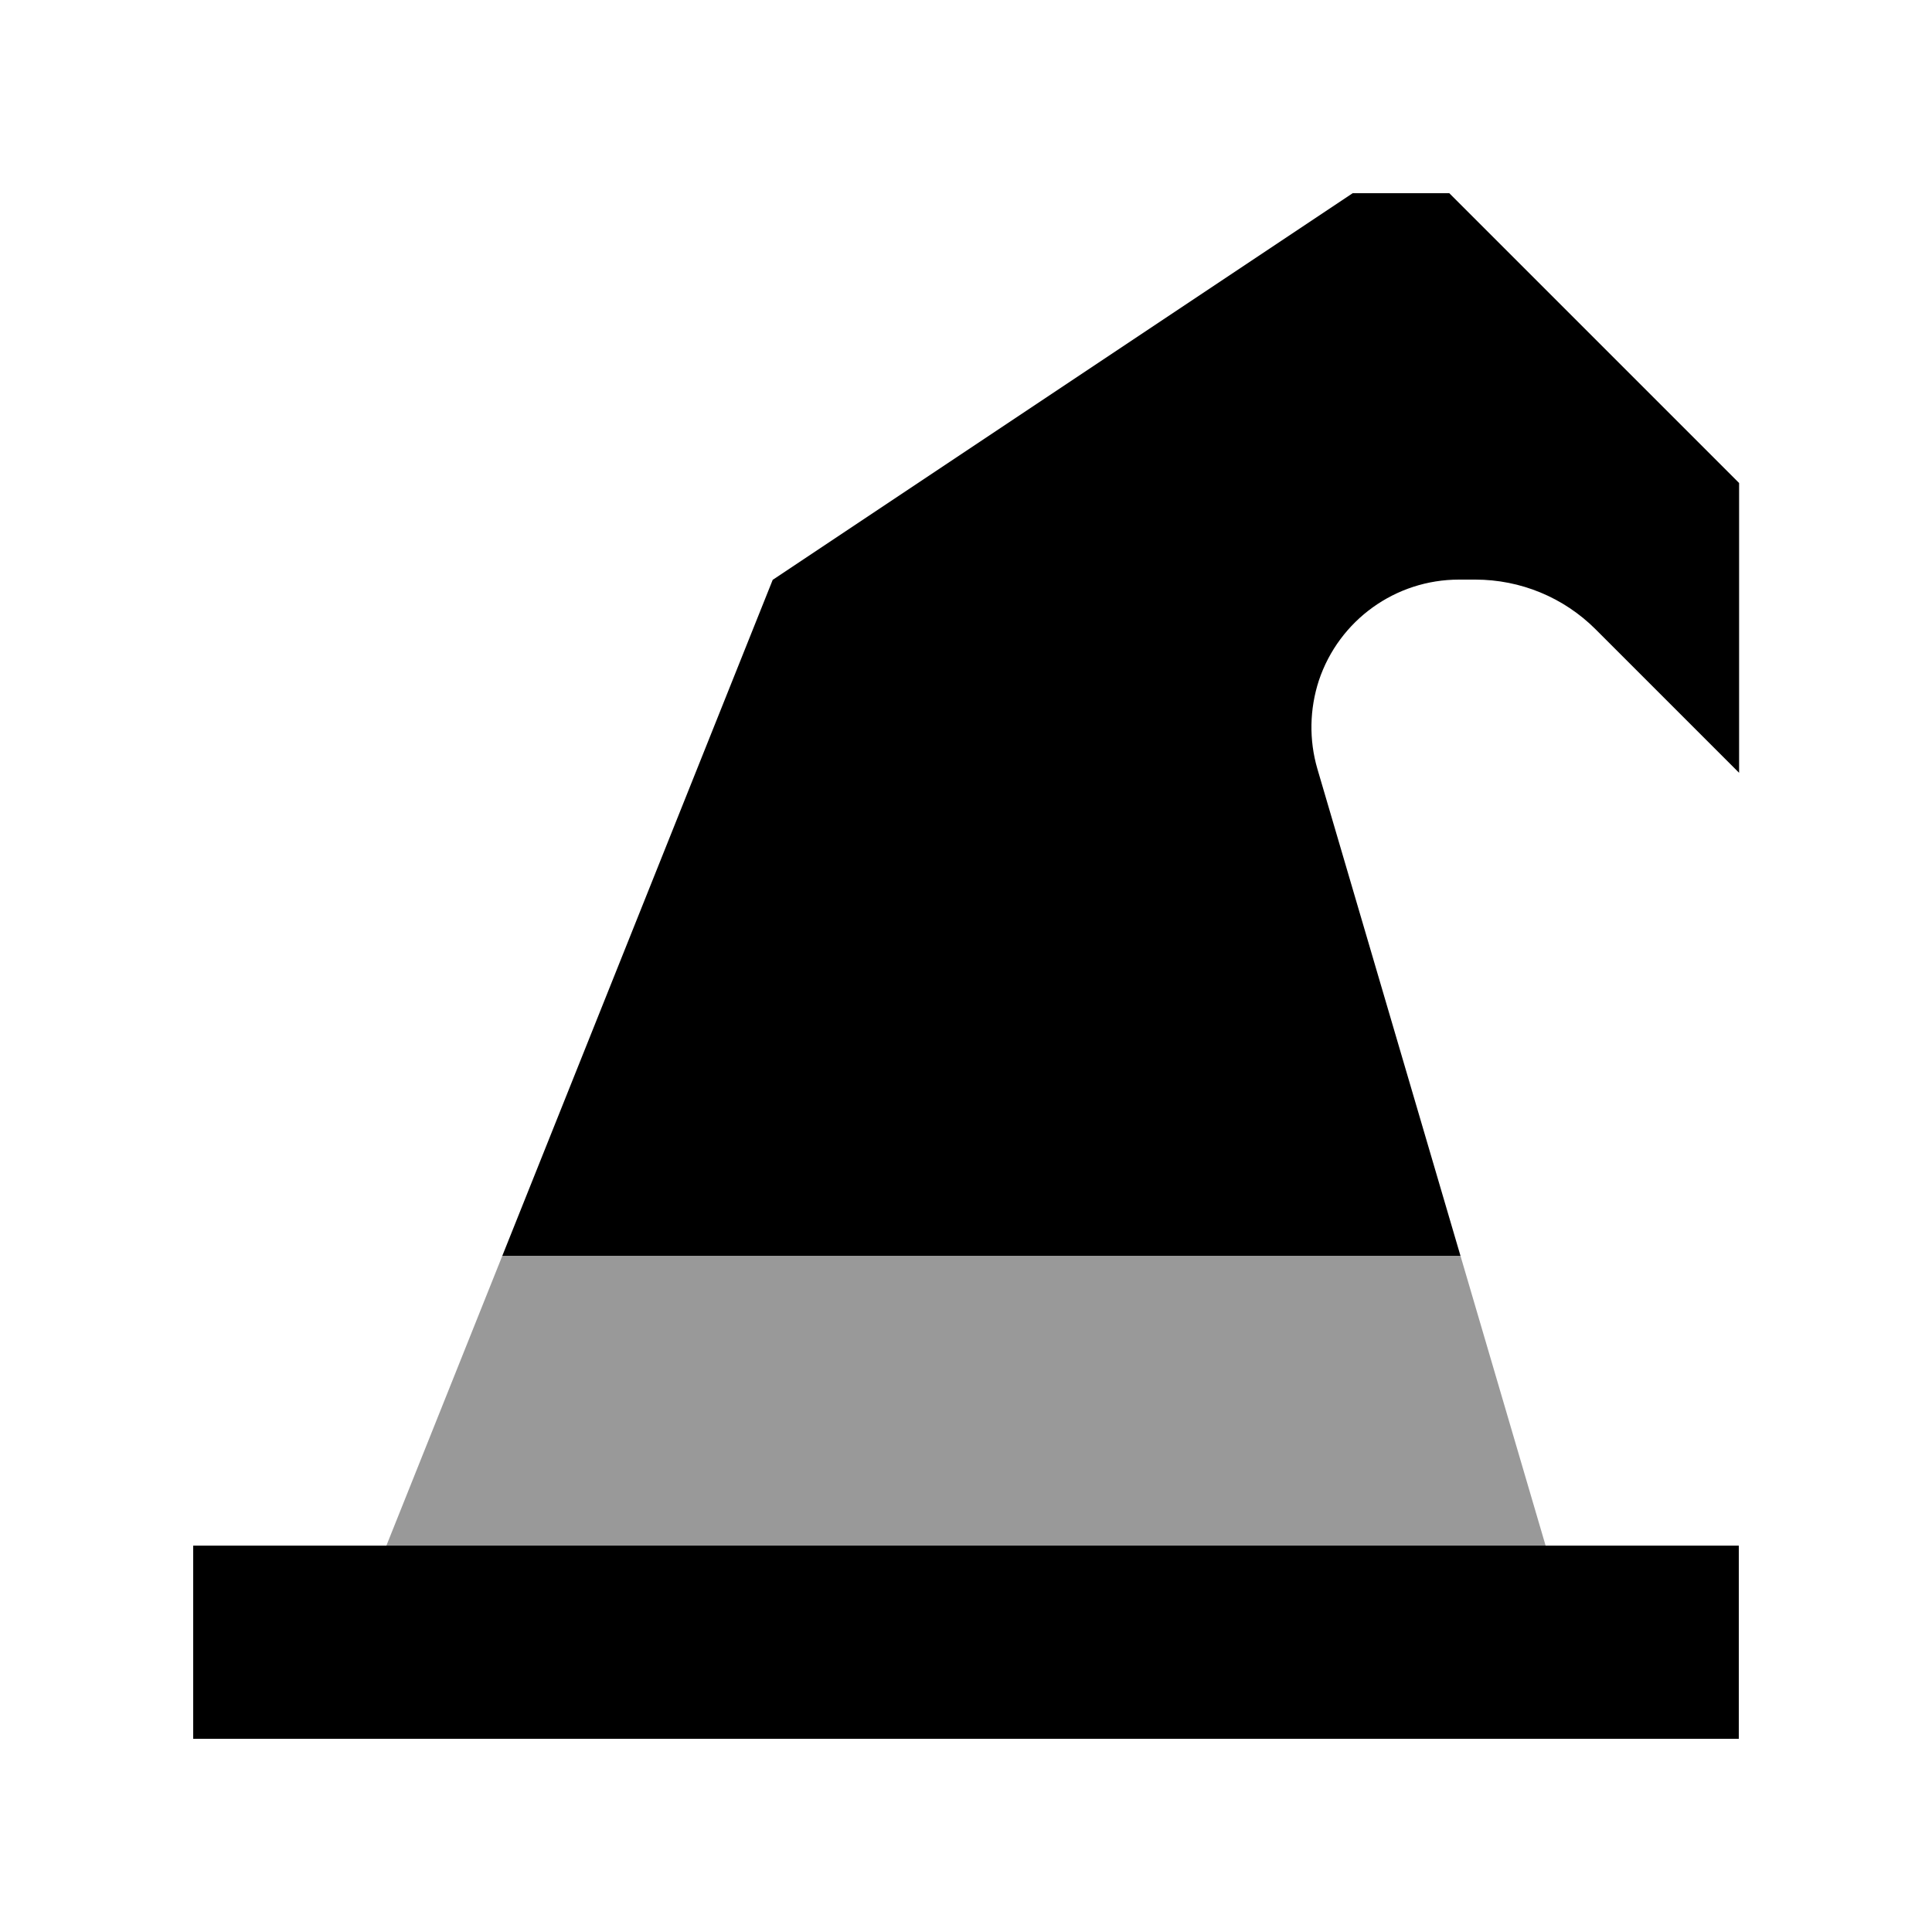 <svg xmlns="http://www.w3.org/2000/svg" viewBox="0 0 640 640"><!--! Font Awesome Pro 7.1.0 by @fontawesome - https://fontawesome.com License - https://fontawesome.com/license (Commercial License) Copyright 2025 Fonticons, Inc. --><path opacity=".4" fill="currentColor" d="M128 512L512 512L483.8 416L166.4 416C153.6 448 140.8 480 128 512z"/><path fill="currentColor" d="M256 192L166.4 416L483.8 416L436.4 254.7C433.6 245.1 433.8 234.9 436.9 225.4C443.6 205.4 462.3 192 483.3 192L488.7 192C503.7 192 518 197.9 528.6 208.5L576.1 256L576.1 160L480.1 64L448.1 64L256.1 192zM64 576L576 576L576 512L64 512L64 576z"/></svg>